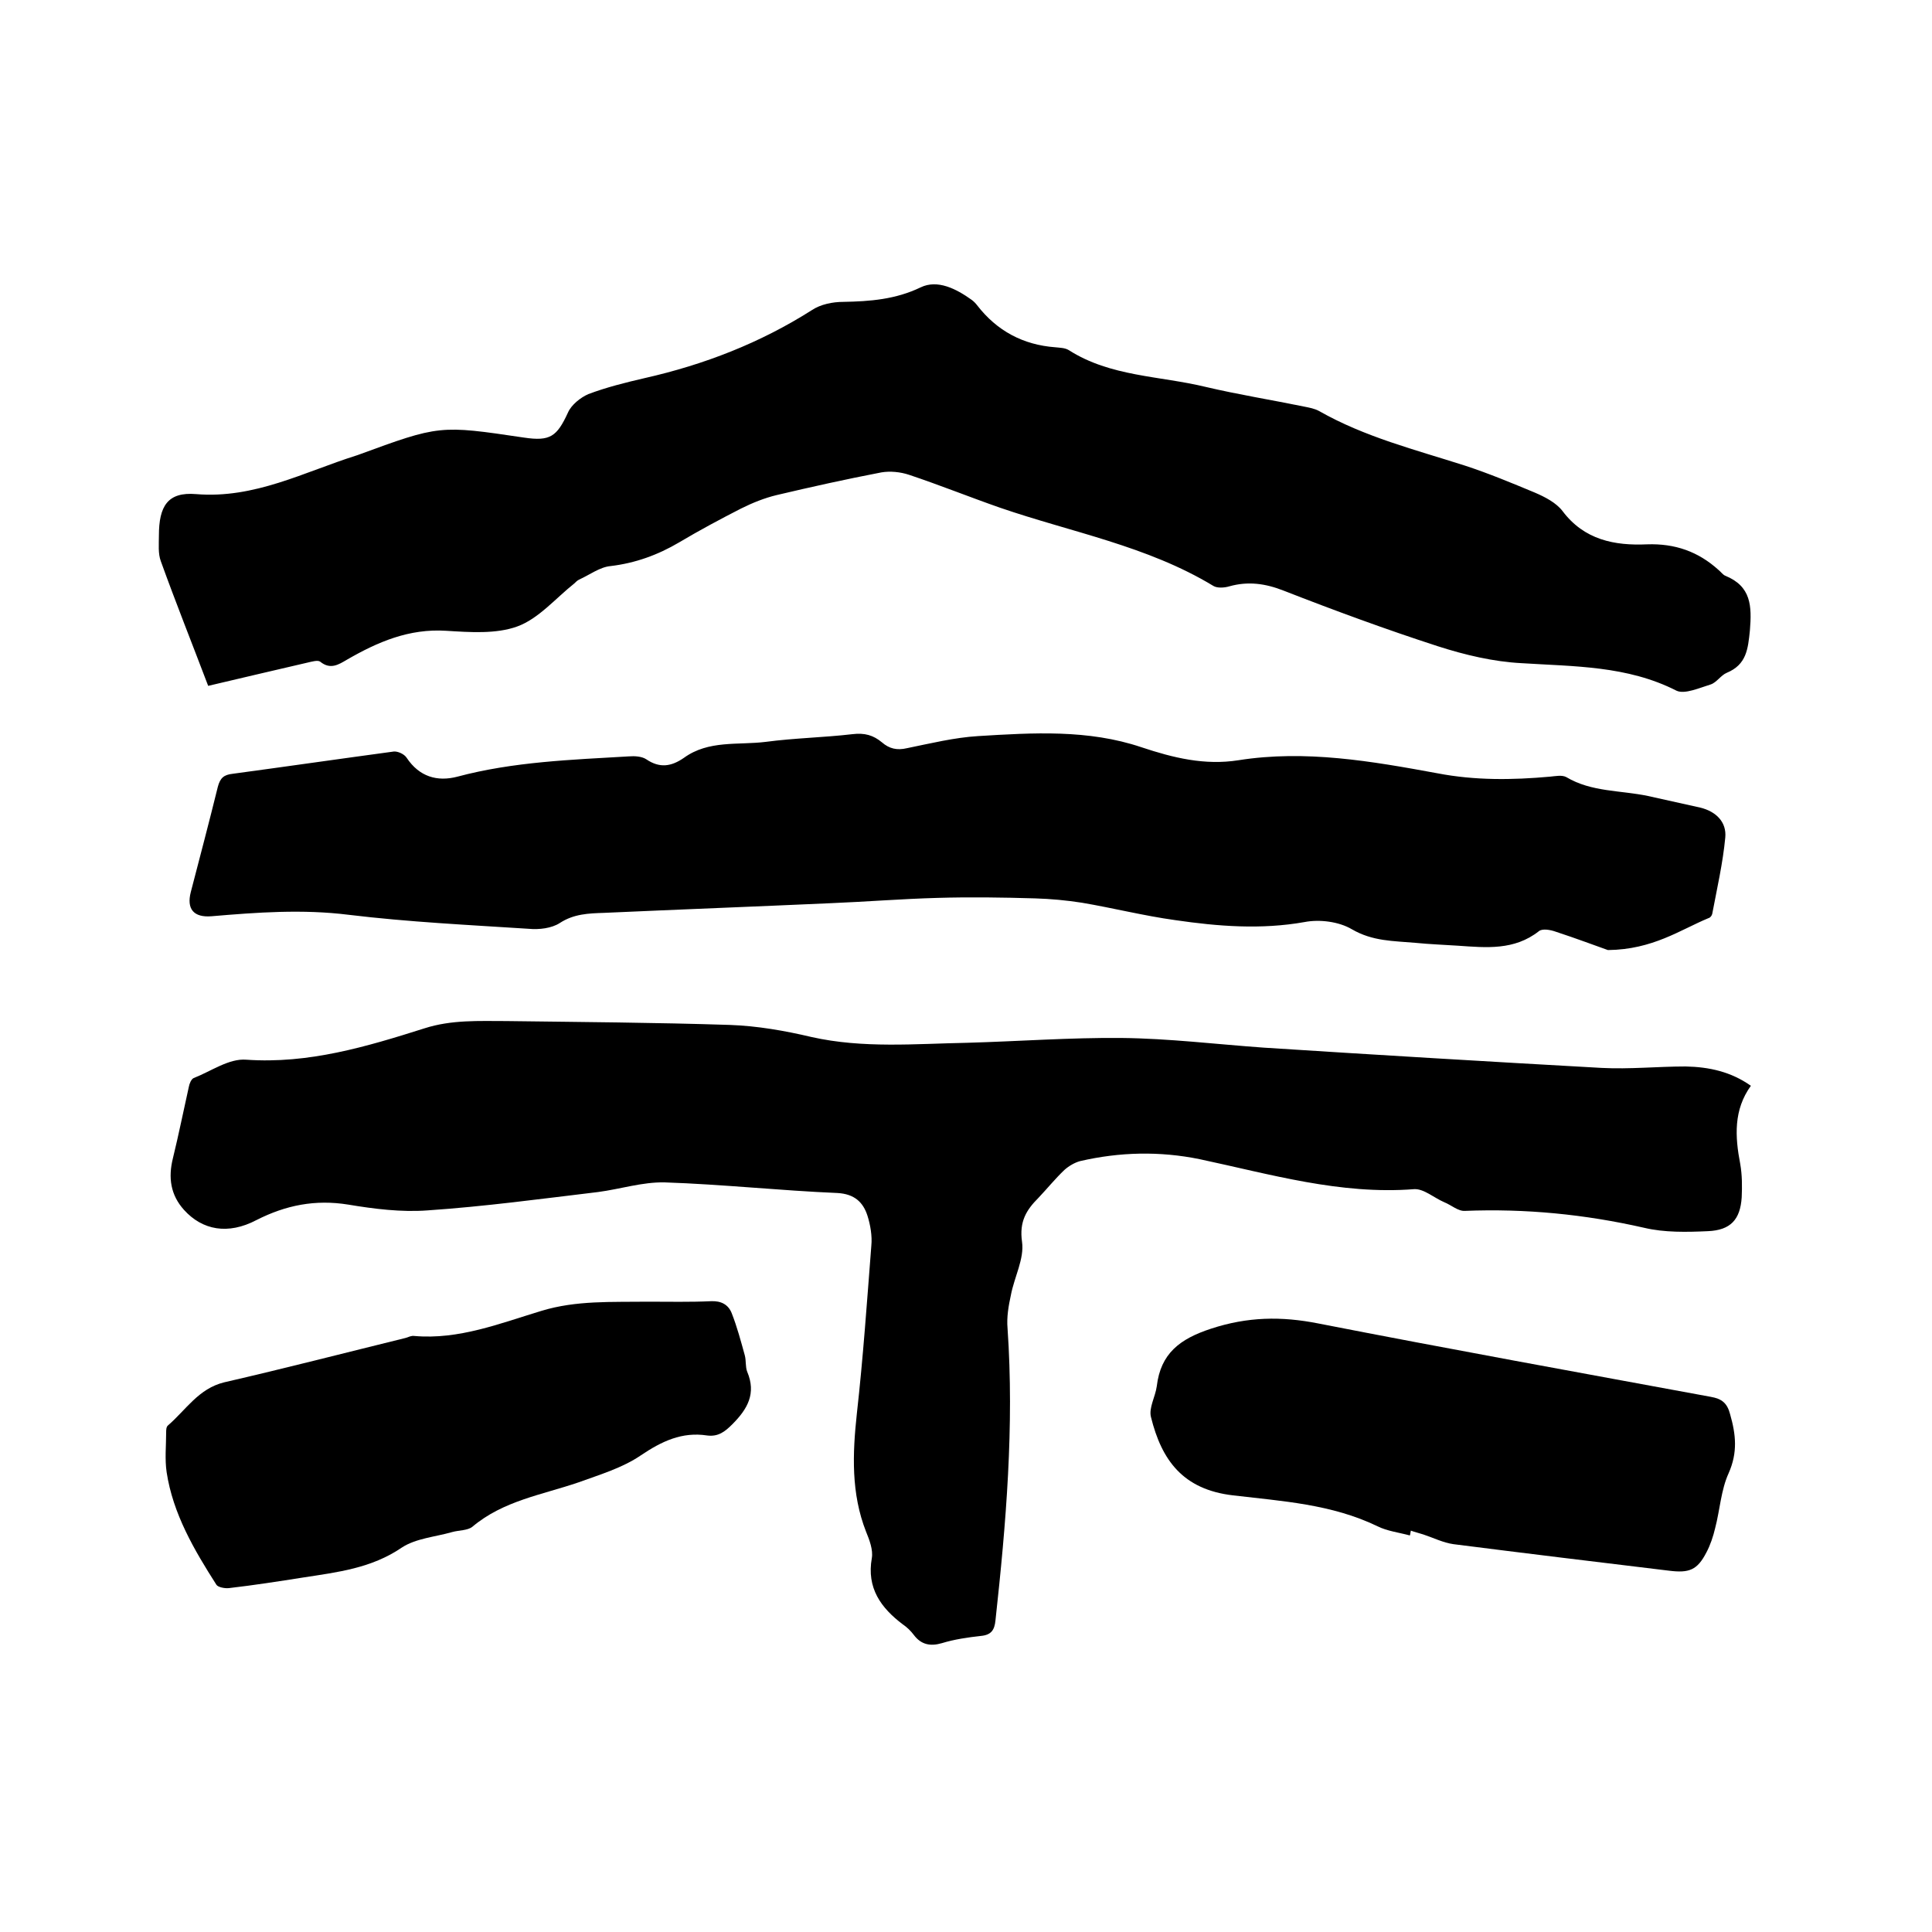 <svg enable-background="new 0 0 400 400" viewBox="0 0 400 400" xmlns="http://www.w3.org/2000/svg"><path d="m362.5 224.8c-3.6 5-3.3 10.5-2.2 16.2.4 2.3.4 4.6.3 6.9-.3 4.6-2.3 6.8-7 7-4.4.2-9 .3-13.2-.7-12.3-2.8-24.6-4-37.1-3.5-1.4.1-2.8-1.2-4.3-1.8-2.1-.9-4.2-2.8-6.2-2.7-15.3 1.2-29.8-3.1-44.4-6.2-8.3-1.7-16.6-1.5-24.8.4-1.1.3-2.3 1-3.2 1.8-1.9 1.8-3.6 3.9-5.4 5.8-2.5 2.5-4 4.9-3.4 9.1.5 3.5-1.6 7.3-2.3 11-.5 2.3-.9 4.6-.7 6.9 1.4 20.3-.3 40.4-2.5 60.5-.2 2-.9 3-3 3.2-2.7.3-5.5.7-8.1 1.5-2.4.7-4.3.3-5.8-1.7-.6-.8-1.4-1.6-2.3-2.2-4.5-3.4-7.5-7.5-6.4-13.7.3-1.7-.5-3.8-1.2-5.5-3.1-7.9-2.8-16.1-1.9-24.4 1.3-11.6 2.1-23.2 3-34.8.2-2-.2-4.3-.8-6.2-.9-2.8-2.7-4.5-6.2-4.7-11.9-.5-23.8-1.8-35.8-2.2-4.6-.1-9.2 1.4-13.8 2-11.7 1.4-23.5 3-35.3 3.8-5.4.4-11-.3-16.4-1.2-6.8-1.1-12.9.1-19 3.2-5.9 3.1-11.2 2.1-15-2.1-2.8-3.1-3.3-6.7-2.3-10.7 1.2-4.9 2.2-9.9 3.3-14.8.1-.6.5-1.6 1-1.8 3.6-1.4 7.3-4.1 10.9-3.8 12.9.9 24.9-2.7 36.9-6.5 5.6-1.8 11.3-1.5 16.9-1.5 15.4.2 30.9.3 46.3.8 5.7.2 11.4 1.2 16.9 2.5 10.7 2.4 21.5 1.4 32.2 1.2 10.7-.3 21.4-1.1 32-1 9.8.1 19.6 1.3 29.4 2 23.3 1.5 46.7 2.9 70 4.2 5.8.3 11.6-.3 17.4-.3 4.9.1 9.4 1.1 13.5 4z"/><path d="m43.1 142c-3.3-8.7-6.7-17.2-9.8-25.8-.6-1.6-.4-3.5-.4-5.3 0-6.1 1.8-9.1 7.7-8.6 12.1 1 22.4-4.6 33.2-8 .1 0 .2-.1.3-.1 16.9-6.2 16.9-6.2 34.4-3.6 5.4.8 6.8-.2 9.1-5.2.7-1.6 2.6-3.1 4.2-3.8 3.7-1.4 7.7-2.4 11.6-3.3 12.4-2.8 24-7.3 34.7-14.1 1.8-1.2 4.3-1.7 6.5-1.7 5.5-.1 10.8-.5 16-3 3.5-1.7 7.4.3 10.6 2.6.4.3.8.7 1.1 1.1 4.1 5.3 9.5 8.2 16.2 8.7.9.1 2 .1 2.8.6 8.6 5.5 18.8 5.3 28.3 7.6 6.8 1.6 13.7 2.7 20.5 4.1 1 .2 2.1.4 3 .9 9.5 5.4 19.9 8 30.2 11.3 4.9 1.6 9.7 3.6 14.5 5.6 2.1.9 4.4 2.1 5.7 3.8 4.5 6 10.8 7.2 17.5 6.9 5.8-.2 10.6 1.5 14.8 5.3.5.4.9 1 1.4 1.2 5.4 2.2 5.5 6.3 5.1 11.3-.4 3.9-.7 7.1-4.8 8.8-1.2.5-2.1 2-3.3 2.4-2.3.7-5.4 2.1-7.1 1.3-10.2-5.2-21.2-5-32.1-5.7-5.8-.3-11.7-1.7-17.3-3.5-10.8-3.5-21.4-7.4-31.9-11.5-3.8-1.5-7.4-2-11.3-.9-1 .3-2.5.4-3.3-.1-13.7-8.3-29.4-11.1-44.2-16.2-6.3-2.2-12.5-4.7-18.8-6.8-1.8-.6-3.9-.8-5.7-.5-7.3 1.4-14.5 3-21.7 4.7-2.5.6-5 1.6-7.4 2.8-4.3 2.2-8.6 4.5-12.8 7-4.4 2.6-9.1 4.3-14.2 4.9-2.2.2-4.3 1.8-6.5 2.8-.4.2-.7.5-1 .8-3.9 3.1-7.4 7.3-11.8 8.9s-9.8 1.2-14.7.9c-7.7-.5-14.2 2.3-20.6 6-1.7 1-3.4 2.1-5.5.4-.5-.4-1.8 0-2.7.2-6.8 1.6-13.4 3.1-20.5 4.8z"/><path d="m332.9 196.7c-2.3-.8-6.5-2.4-10.8-3.8-1.1-.4-2.8-.7-3.5-.1-5.1 4-10.9 3.4-16.7 3-3-.2-5.9-.3-8.9-.6-4.5-.4-8.8-.3-13.1-2.8-2.7-1.6-6.7-2.1-9.8-1.5-9 1.6-17.9.9-26.8-.4-6.5-.9-12.8-2.5-19.3-3.6-3.2-.5-6.4-.8-9.7-.9-6.7-.2-13.5-.3-20.2-.1-7.4.2-14.8.8-22.2 1.1-15.6.7-31.3 1.3-46.9 2-3.1.1-6.2.2-9.1 2.1-1.7 1.1-4.3 1.4-6.4 1.2-12.4-.8-24.9-1.4-37.3-2.9-9.6-1.2-19-.5-28.4.3-3.7.3-5.2-1.5-4.3-5 1.9-7.3 3.8-14.5 5.6-21.8.5-1.9 1.3-2.5 3.1-2.7 11.1-1.5 22.2-3.1 33.3-4.6.8-.1 2.2.5 2.7 1.3 2.6 3.9 6.3 5 10.5 3.9 11.6-3.1 23.6-3.5 35.5-4.2 1.2-.1 2.7 0 3.6.6 2.8 1.9 5.2 1.5 7.8-.3 5.1-3.7 11.2-2.6 16.9-3.3 6-.8 12-.9 18-1.6 2.5-.3 4.3.2 6.1 1.7 1.5 1.3 3.1 1.7 5.2 1.2 4.9-1 9.8-2.2 14.7-2.5 11.4-.7 22.8-1.4 33.8 2.3 6.6 2.2 13.1 3.8 20.1 2.7 13.9-2.2 27.6.2 41.2 2.7 7.8 1.5 15.5 1.4 23.3.7 1.1-.1 2.5-.4 3.4.1 5.2 3.1 11.2 2.7 16.9 3.9l10.8 2.4c3.3.8 5.5 3 5.2 6.2-.5 5.3-1.7 10.5-2.7 15.8-.1.4-.4.8-.8.9-5.8 2.4-11.5 6.5-20.8 6.6z"/><path d="m134.2 269.5c4.3 0 8.7.1 13-.1 2.1-.1 3.6.7 4.3 2.5 1.1 2.8 1.9 5.8 2.7 8.7.3 1.1.1 2.4.5 3.4 1.9 4.5.1 7.7-3.1 10.9-1.5 1.5-2.9 2.6-5.2 2.3-5.2-.8-9.4 1.2-13.7 4.1-3.8 2.6-8.5 4-12.9 5.6-7.6 2.6-15.6 3.8-22 9.2-1 .8-2.8.7-4.2 1.1-3.5 1-7.5 1.3-10.4 3.2-6.3 4.3-13.3 5.1-20.4 6.2-5.1.8-10.2 1.6-15.4 2.2-.9.1-2.3-.2-2.6-.7-4.6-7.2-9-14.7-10.3-23.3-.4-2.7-.1-5.5-.1-8.2 0-.5 0-1.2.4-1.5 3.7-3.2 6.3-7.6 11.6-8.9 12.6-2.9 25-6.1 37.6-9.2.6-.2 1.2-.5 1.8-.4 9.2.8 17.7-2.6 26.3-5.2 7.2-2.2 14.6-1.8 22.1-1.9z"/><path d="m291.9 317.9c-2.2-.6-4.7-.9-6.7-1.9-9.5-4.6-19.8-5.2-29.9-6.4-10.4-1.2-14.8-7.3-17-16.2-.5-1.9.9-4.2 1.2-6.4.8-6.8 4.8-9.8 11.2-11.9 7.6-2.5 14.6-2.6 22.2-1.1 27.1 5.3 54.2 10.2 81.3 15.2 2.3.4 3.4 1.3 4 3.6 1.2 4.2 1.6 7.9-.3 12.2-1.6 3.5-1.8 7.6-2.8 11.4-.4 1.7-1 3.5-1.8 5-1.9 3.7-3.6 4.3-7.7 3.8-14.9-1.8-29.8-3.6-44.7-5.5-2.1-.3-4.1-1.3-6.2-2-.9-.3-1.8-.5-2.6-.8-.1.4-.1.7-.2 1z"/></svg>